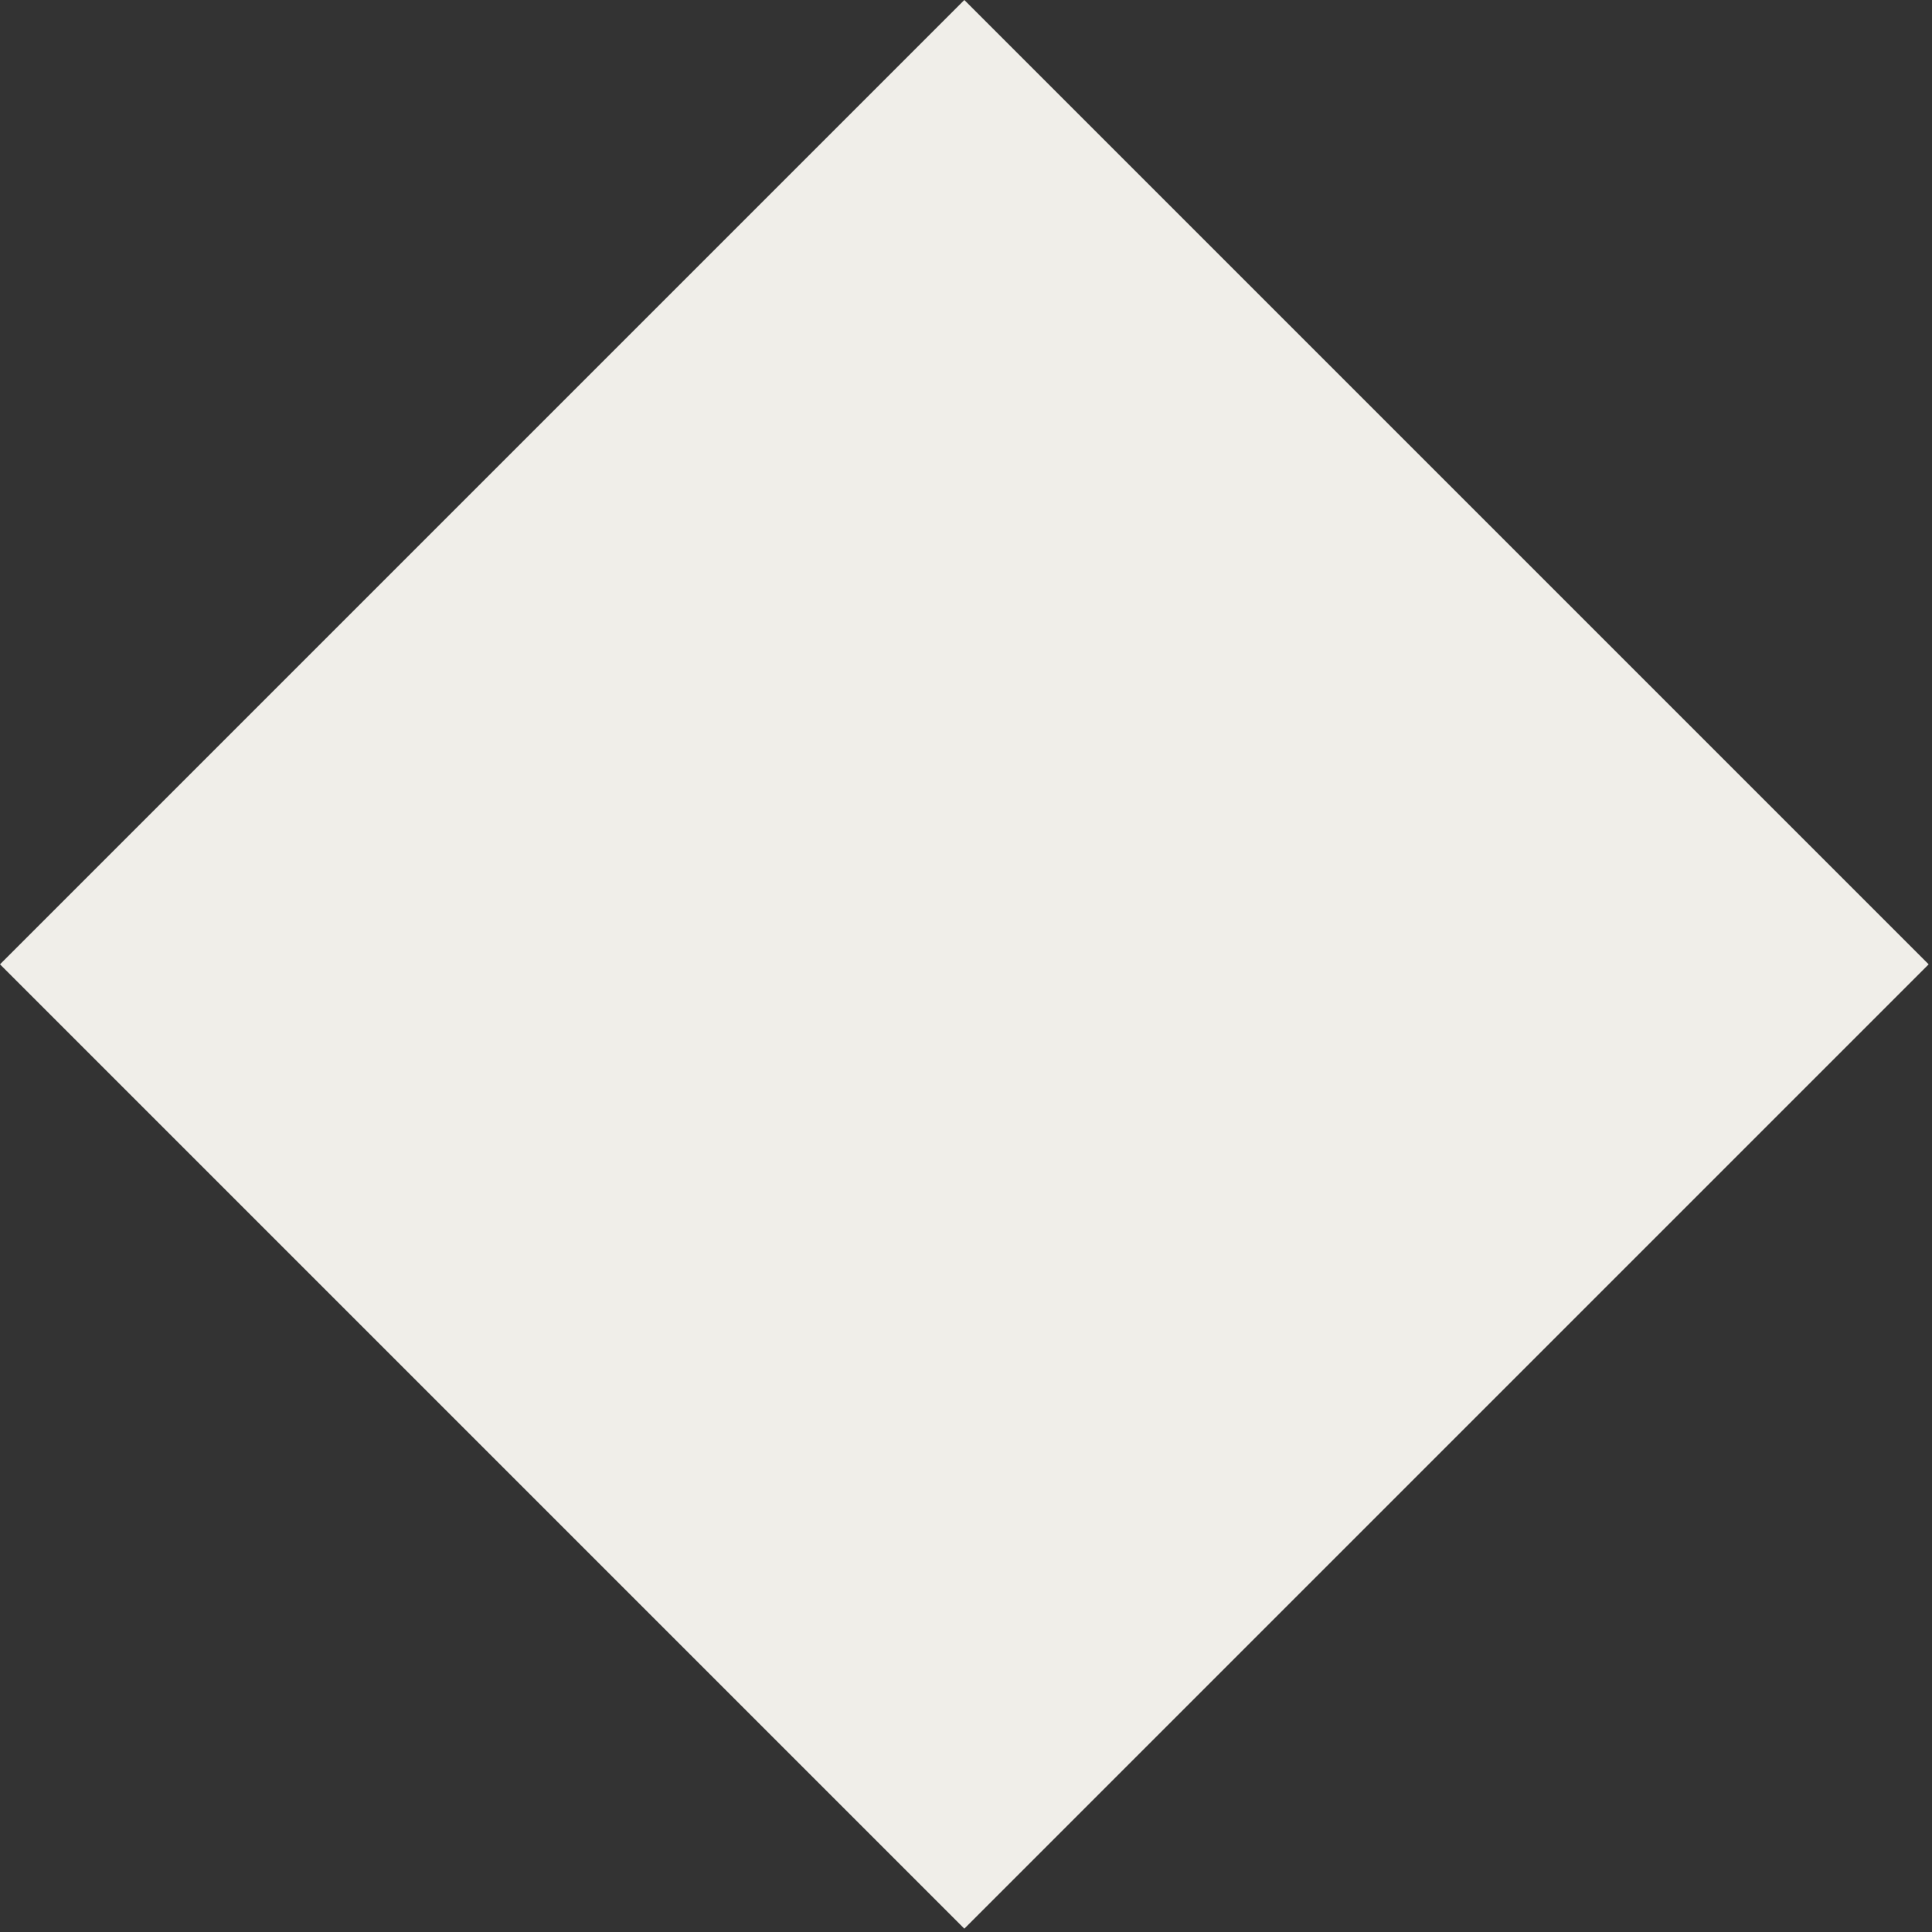 <svg width="425" height="425" viewBox="0 0 425 425" fill="none" xmlns="http://www.w3.org/2000/svg">
<rect x="0" y="0" width="425" height="425" fill="#333333" stroke="none"/>
<rect x="212.133" width="300" height="300" transform="rotate(45 212.133 0)" fill="#F0EEE9"/>
</svg>
